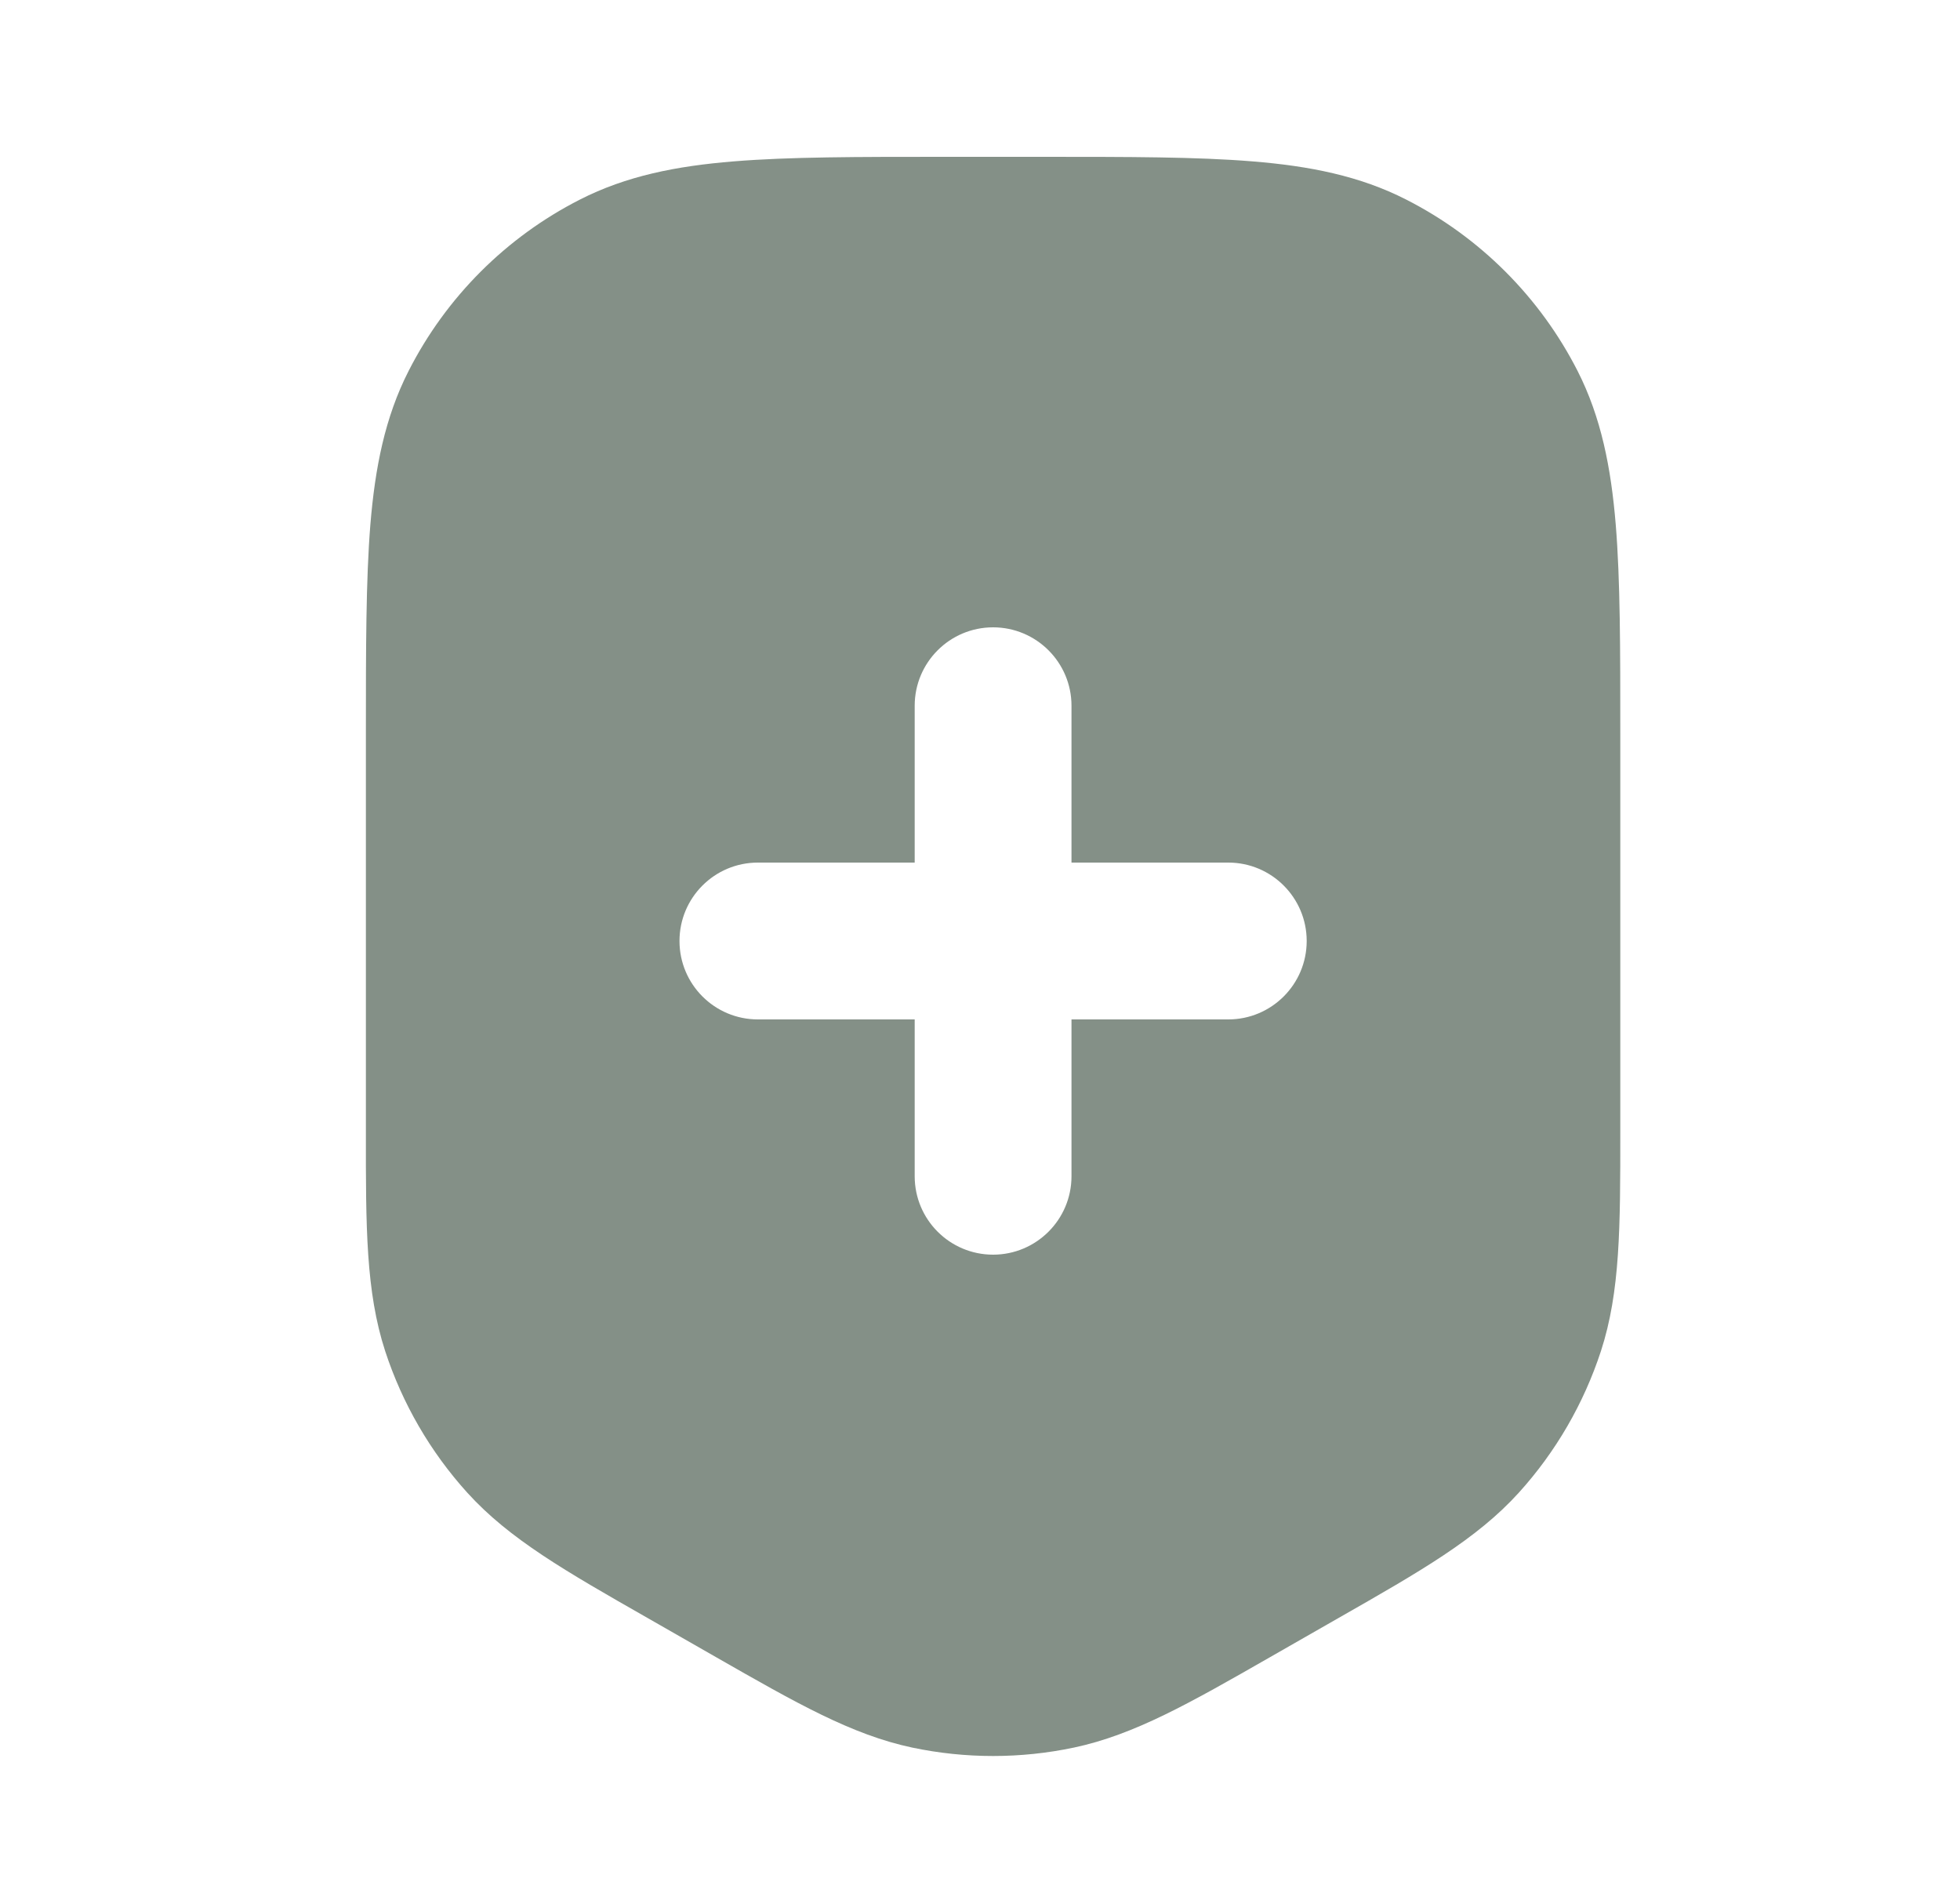 <svg xmlns="http://www.w3.org/2000/svg" width="25" height="24" viewBox="0 0 25 24" fill="none">
    <path fill-rule="evenodd" clip-rule="evenodd" d="M13.697 22.286C13.018 22.429 12.316 22.429 11.636 22.286C10.865 22.123 10.157 21.718 9.132 21.132L8.256 20.631C7.216 20.038 6.497 19.627 5.961 19.036C5.489 18.515 5.132 17.899 4.913 17.23C4.666 16.471 4.666 15.644 4.667 14.446L4.667 9.357C4.667 8.273 4.667 7.399 4.724 6.691C4.784 5.963 4.91 5.322 5.212 4.73C5.691 3.789 6.456 3.024 7.397 2.545C7.989 2.243 8.629 2.117 9.358 2.058C10.066 2 10.94 2 12.024 2H13.309C14.393 2 15.267 2 15.975 2.058C16.704 2.117 17.344 2.243 17.936 2.545C18.877 3.024 19.642 3.789 20.122 4.73C20.423 5.322 20.549 5.963 20.609 6.691C20.667 7.399 20.667 8.273 20.667 9.357L20.667 14.446C20.667 15.644 20.667 16.471 20.42 17.23C20.201 17.899 19.844 18.515 19.372 19.036C18.836 19.627 18.117 20.038 17.077 20.631L16.201 21.132C15.177 21.718 14.468 22.123 13.697 22.286ZM8.667 12C8.667 11.448 9.114 11 9.667 11H11.667V9C11.667 8.448 12.114 8 12.667 8C13.219 8 13.667 8.448 13.667 9V11H15.667C16.219 11 16.667 11.448 16.667 12C16.667 12.552 16.219 13 15.667 13H13.667V15C13.667 15.552 13.219 16 12.667 16C12.114 16 11.667 15.552 11.667 15V13H9.667C9.114 13 8.667 12.552 8.667 12Z" fill="#849087"/>
  </svg>